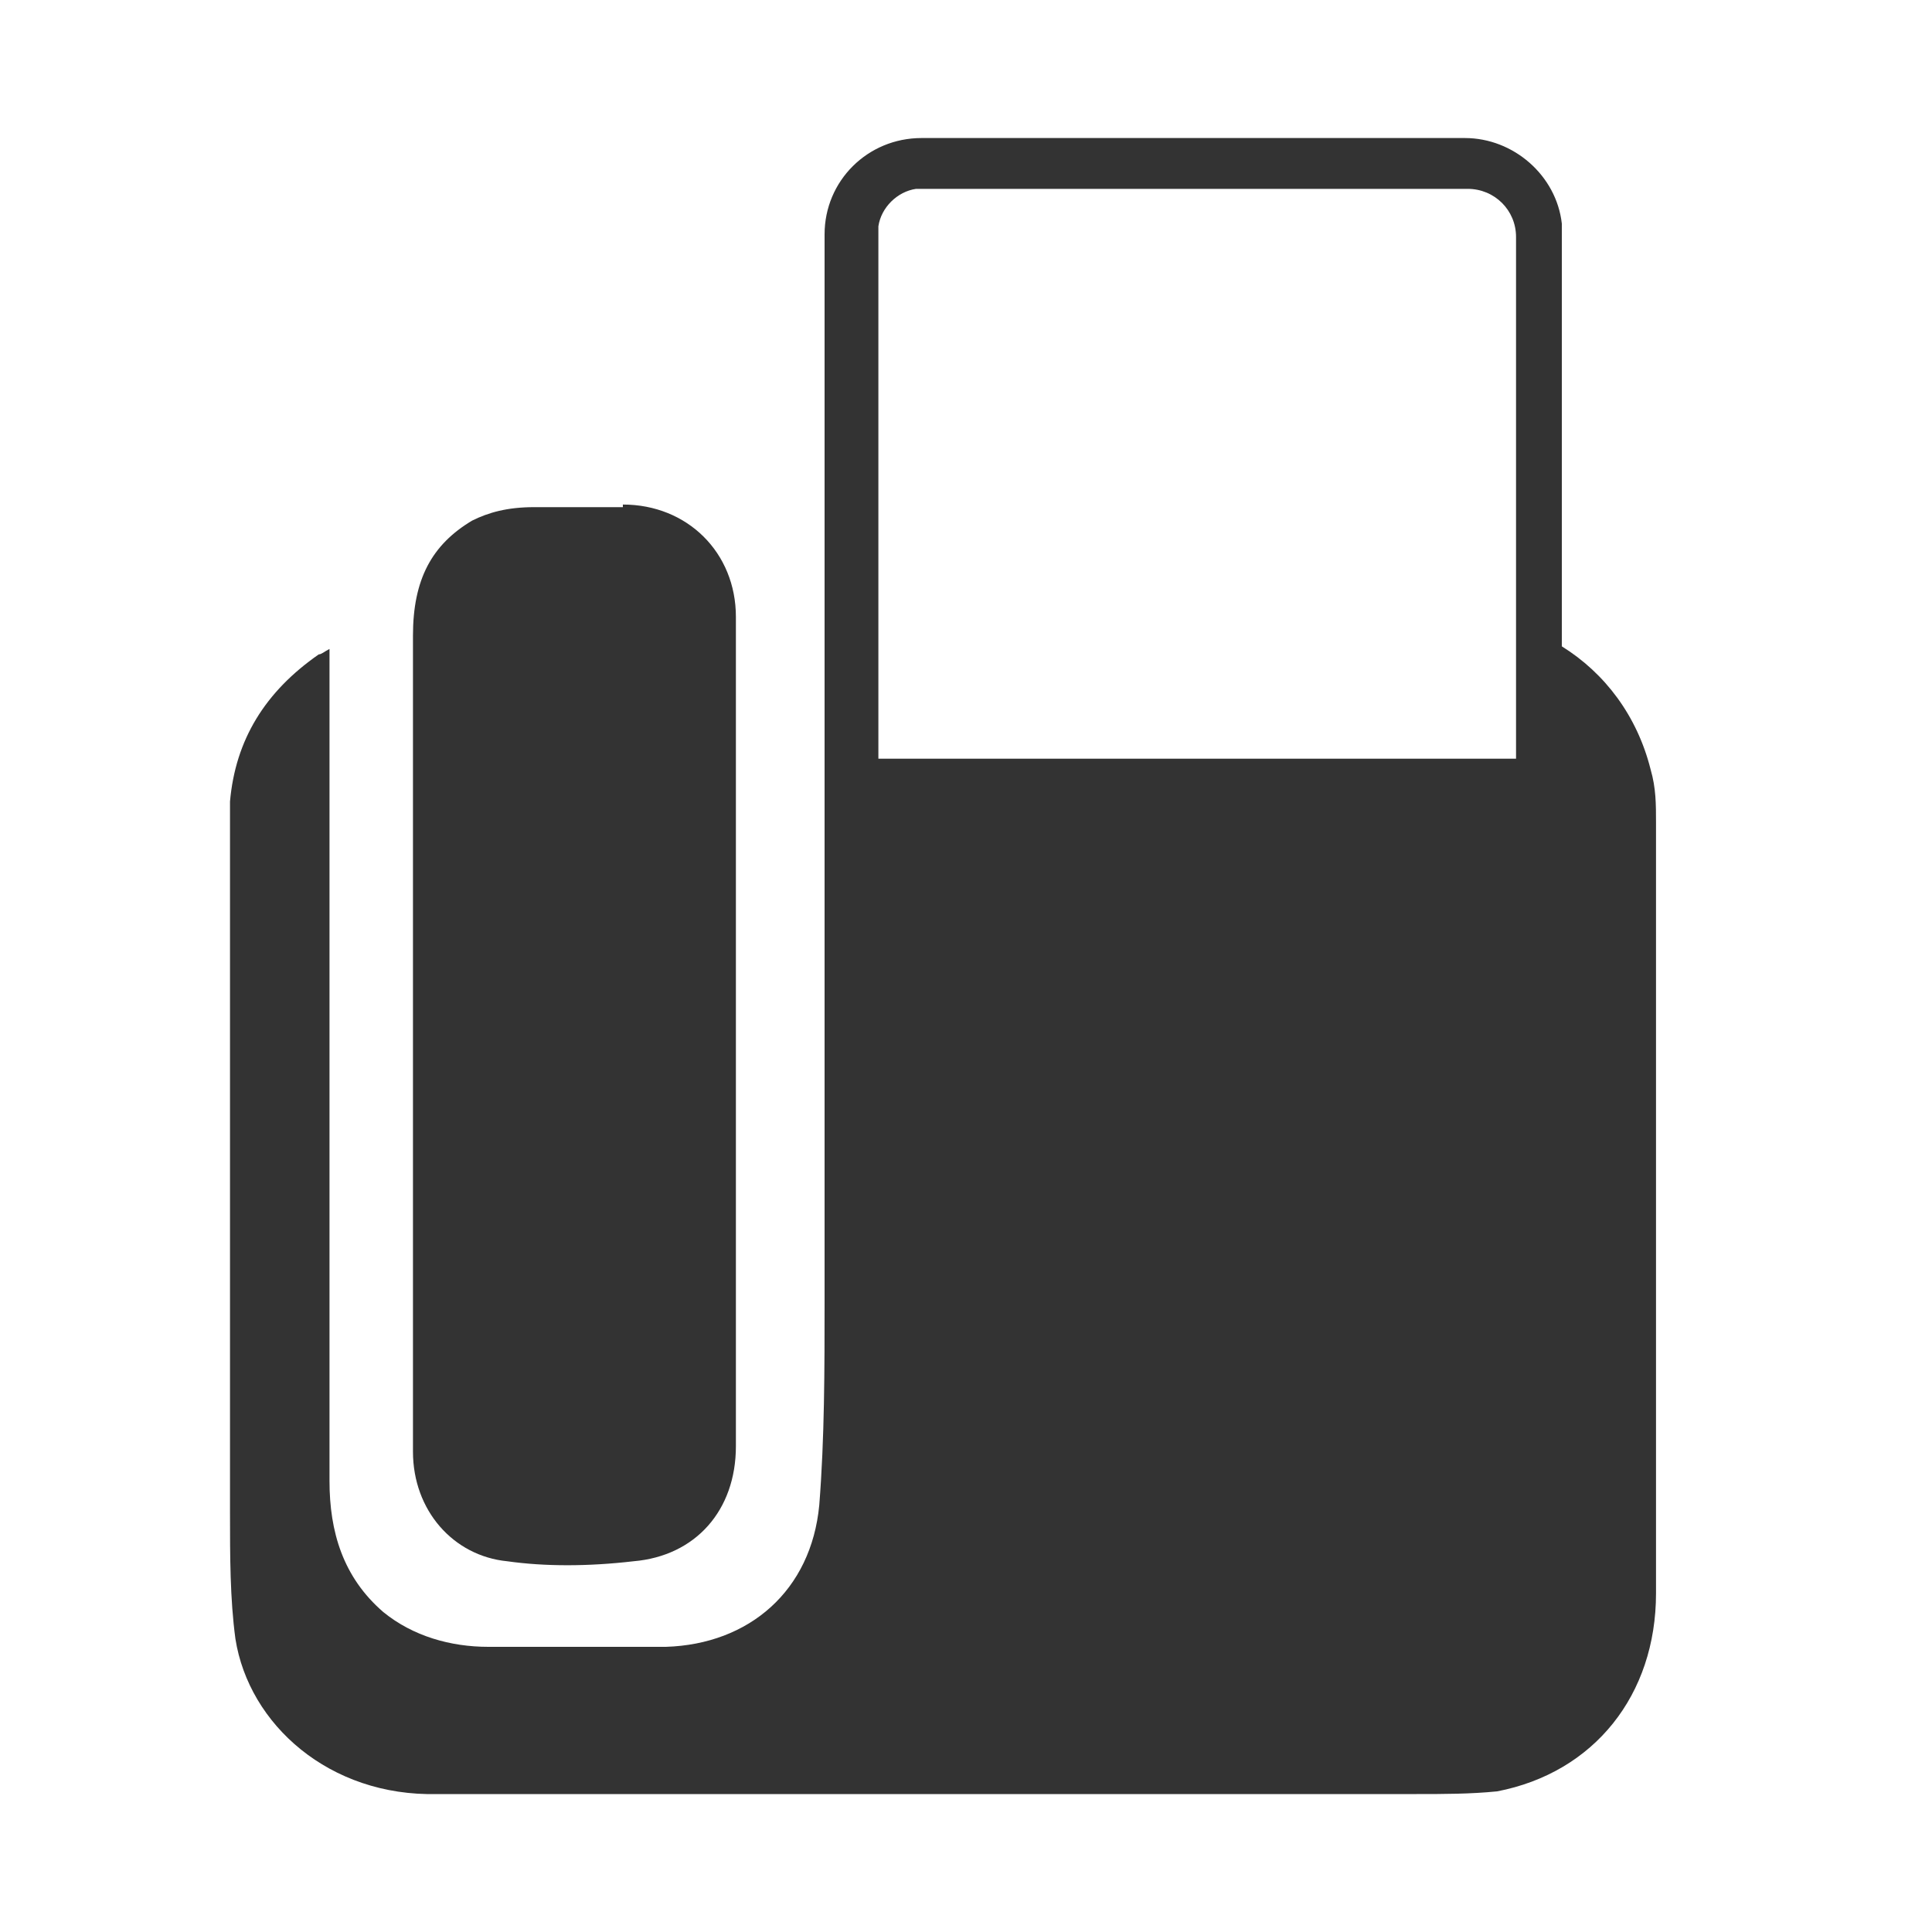 <svg width="20" height="20" viewBox="0 0 20 20" fill="none" xmlns="http://www.w3.org/2000/svg">
<path d="M6.448 5.25C6.281 5.25 6.114 5.25 5.947 5.25C5.807 5.25 5.668 5.25 5.529 5.25C5.25 5.25 5.055 5.306 4.888 5.389C4.47 5.638 4.275 5.998 4.275 6.58C4.275 7.438 4.275 8.324 4.275 9.183C4.275 9.543 4.275 9.903 4.275 10.263V11.62C4.275 12.728 4.275 13.891 4.275 15.027C4.275 15.636 4.693 16.107 5.25 16.162C5.64 16.217 6.086 16.217 6.559 16.162C7.2 16.107 7.618 15.636 7.618 14.971C7.618 13.974 7.618 12.977 7.618 11.952V10.346V9.432C7.618 8.408 7.618 7.411 7.618 6.386C7.618 5.721 7.116 5.223 6.448 5.223V5.25Z" fill="#333333"/>
<path d="M17.143 8.518C17.143 8.325 17.143 8.158 17.087 7.965C16.948 7.411 16.614 6.968 16.168 6.691V2.426C16.168 2.37 16.168 2.343 16.168 2.315C16.112 1.816 15.667 1.429 15.165 1.429H9.539C8.982 1.429 8.536 1.872 8.536 2.426V2.287V2.869V6.414V8.214C8.536 9.959 8.536 11.731 8.536 13.476C8.536 14.168 8.536 14.888 8.481 15.581C8.397 16.467 7.756 17.021 6.893 17.048C6.28 17.048 5.667 17.048 5.055 17.048C4.665 17.048 4.275 16.938 3.968 16.688C3.551 16.328 3.411 15.857 3.411 15.331C3.411 13.005 3.411 10.706 3.411 8.38V6.718C3.356 6.746 3.328 6.774 3.3 6.774C2.743 7.161 2.437 7.66 2.381 8.297C2.381 8.685 2.381 9.072 2.381 9.46C2.381 11.537 2.381 13.587 2.381 15.664C2.381 16.107 2.381 16.55 2.437 16.965C2.576 17.852 3.411 18.599 4.526 18.572C5.389 18.572 6.252 18.572 7.116 18.572C9.623 18.572 12.157 18.572 14.664 18.572C14.942 18.572 15.221 18.572 15.499 18.544C16.502 18.35 17.143 17.547 17.143 16.494C17.143 13.836 17.143 11.205 17.143 8.546V8.518ZM9.455 1.955C9.455 1.955 9.483 1.955 9.511 1.955C9.511 1.955 9.539 1.955 9.567 1.955H15.193C15.472 1.955 15.694 2.176 15.694 2.453V7.854H9.093V2.426C9.093 2.398 9.093 2.37 9.093 2.343C9.121 2.149 9.288 1.983 9.483 1.955H9.455Z" fill="#333333"/>
</svg>
